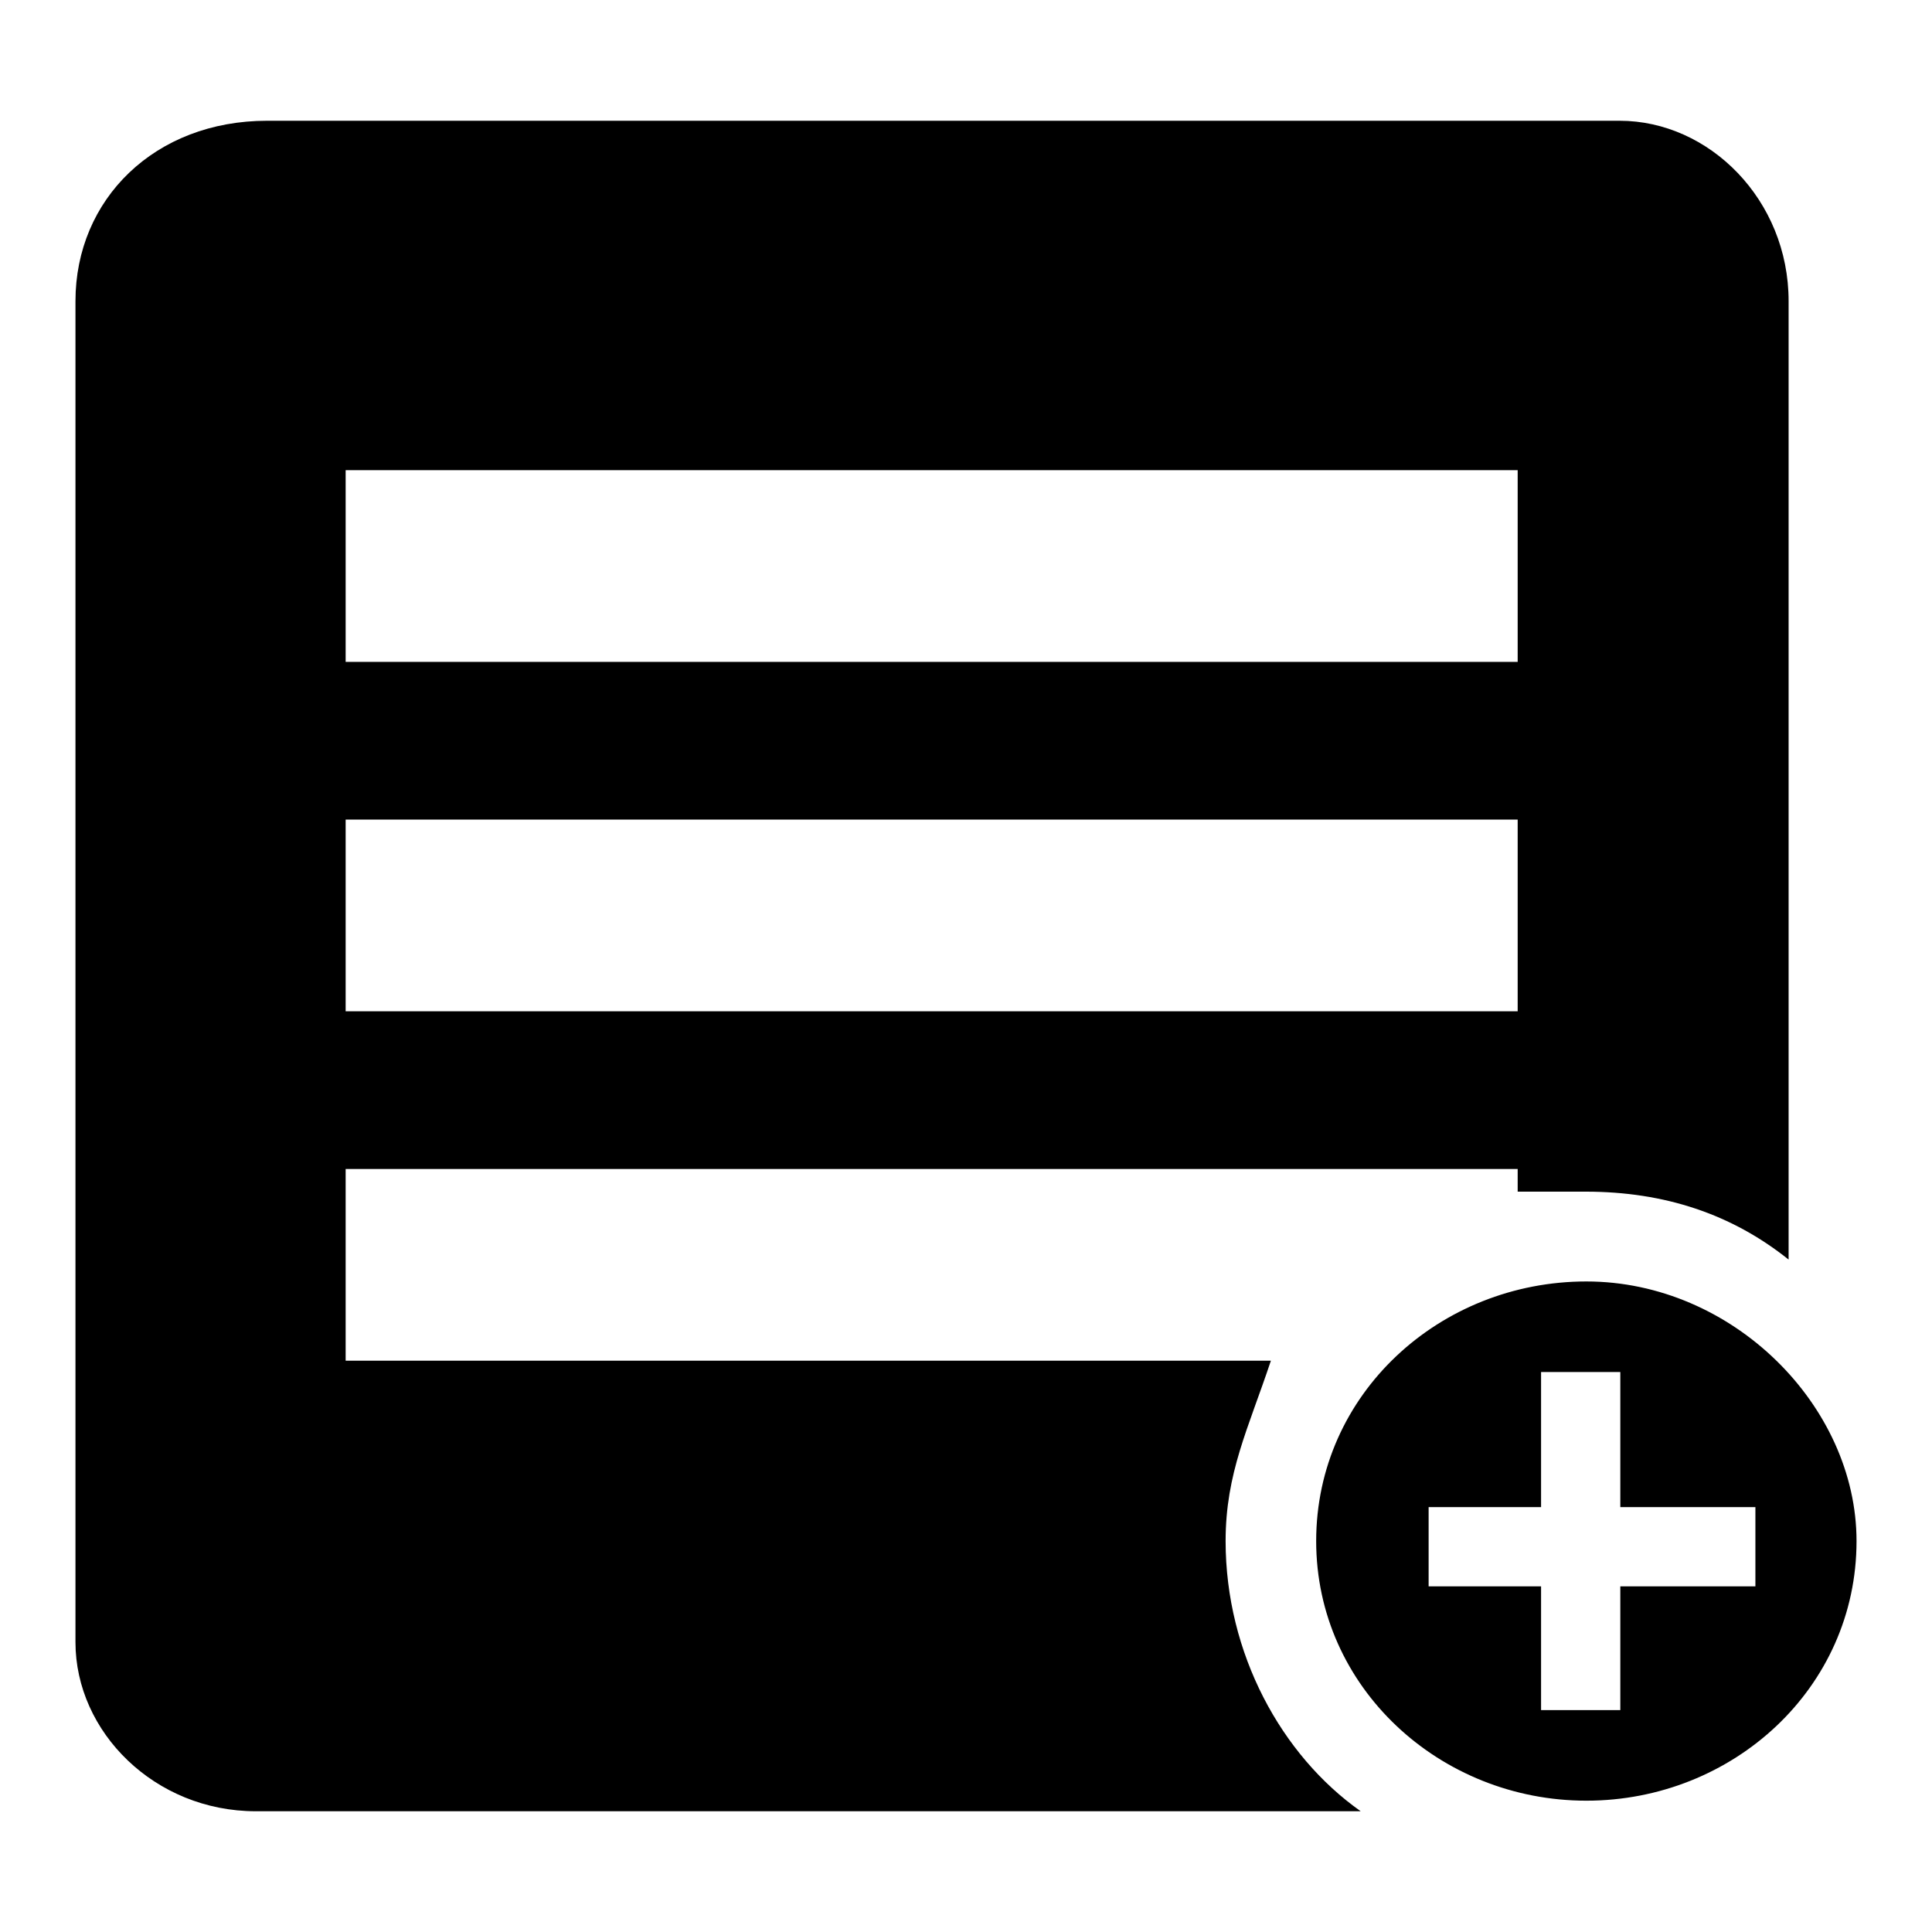<?xml version="1.0" encoding="utf-8"?>
<!-- Svg Vector Icons : http://www.onlinewebfonts.com/icon -->
<!DOCTYPE svg PUBLIC "-//W3C//DTD SVG 1.1//EN" "http://www.w3.org/Graphics/SVG/1.1/DTD/svg11.dtd">
<svg version="1.1" xmlns="http://www.w3.org/2000/svg" xmlns:xlink="http://www.w3.org/1999/xlink" x="0px" y="0px" viewBox="0 0 256 256" enable-background="new 0 0 256 256" xml:space="preserve">
<g> <path fill="#000000" d="M162.4,204.2c0-9,3-14.9,6-23.9H45.8v-25.4h155.3v3c4.5,0,6,0,9,0c10.5,0,19.4,3,26.9,9v-127 c0-13.4-10.5-23.9-22.4-23.9H35.4C20.5,16,10,26.4,10,39.9v177.7c0,11.9,10.5,22.4,23.9,22.4h146.4 C169.8,232.6,162.4,219.1,162.4,204.2z M45.8,62.3h155.3v25.4H45.8V62.3z M45.8,108.6h155.3V134H45.8V108.6z M210.2,169.8 c-19.4,0-35.8,14.9-35.8,34.4c0,19.4,16.4,34.4,35.8,34.4s35.8-14.9,35.8-34.4C246,186.3,229.6,169.8,210.2,169.8z M232.6,210.2 h-17.9v16.4h-10.5v-16.4h-14.9v-10.5h14.9v-17.9h10.5v17.9h17.9V210.2z"/></g>
</svg>